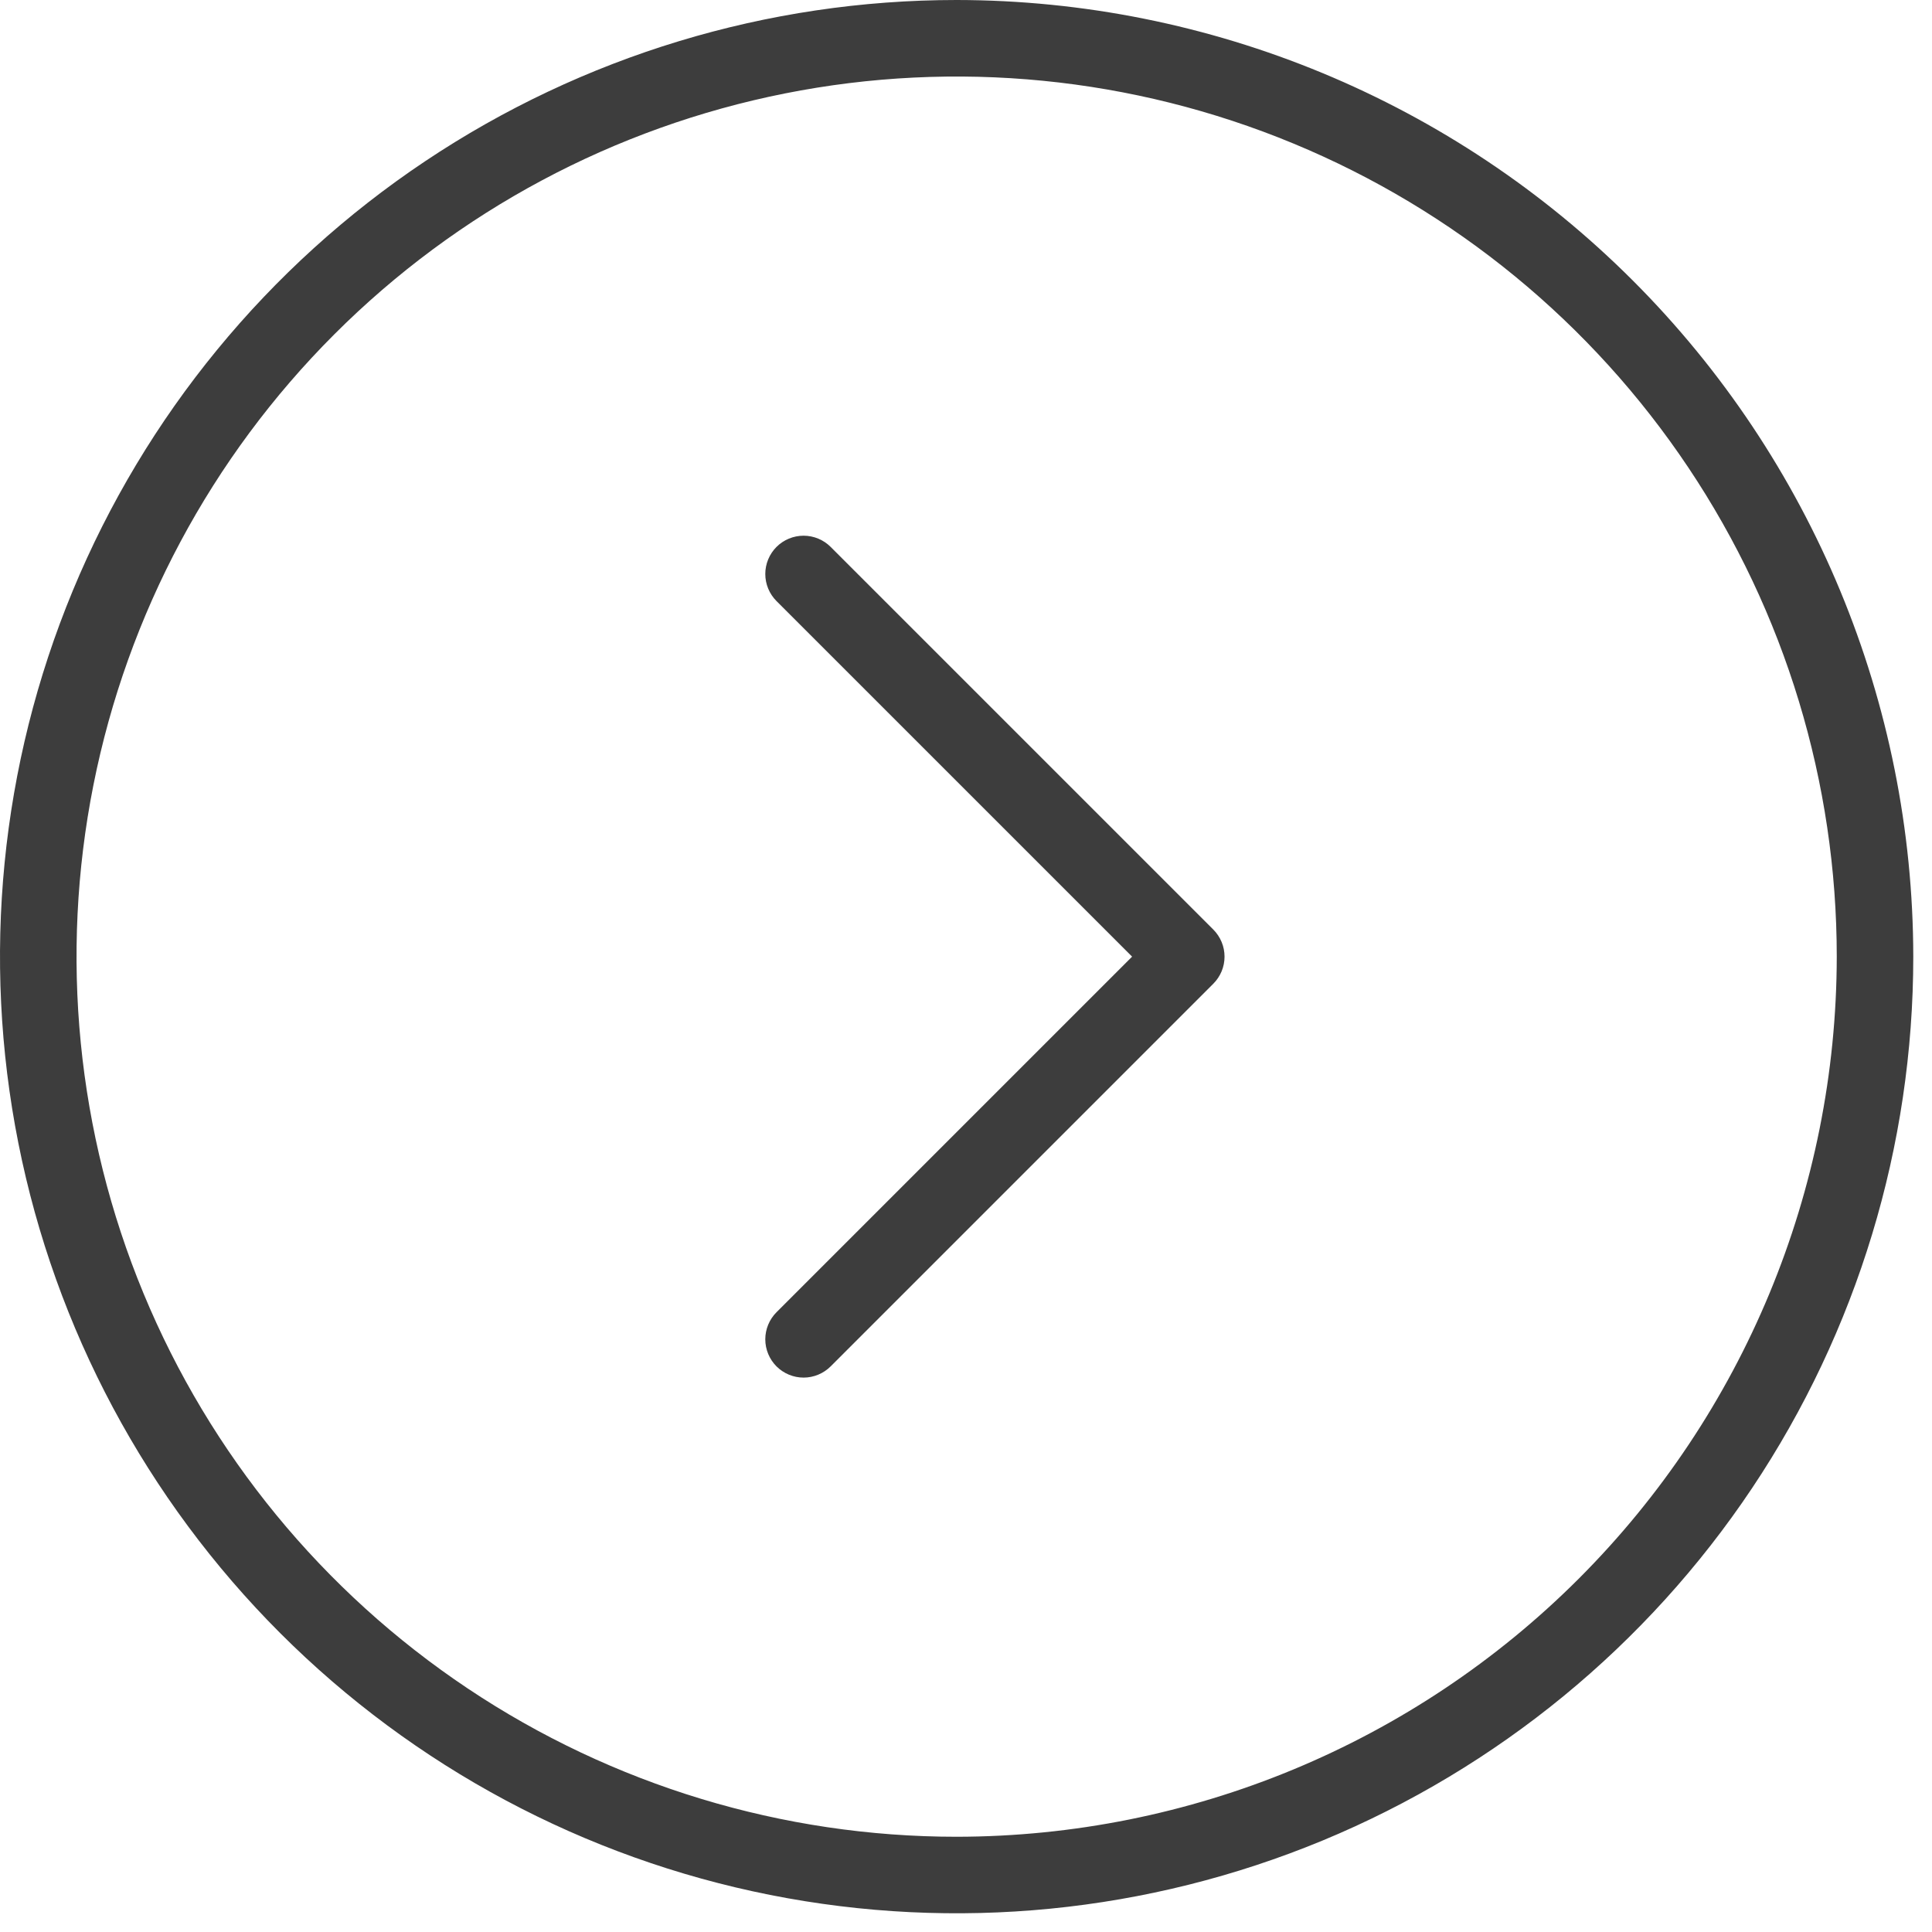 <svg width="71" height="71" viewBox="0 0 71 71" fill="none" xmlns="http://www.w3.org/2000/svg">
<path d="M35.156 0C28.203 0 21.406 2.062 15.624 5.925C9.843 9.788 5.337 15.279 2.676 21.703C0.015 28.127 -0.681 35.195 0.676 42.015C2.032 48.834 5.38 55.099 10.297 60.016C15.214 64.932 21.478 68.281 28.298 69.637C35.117 70.993 42.186 70.297 48.61 67.636C55.034 64.975 60.525 60.469 64.388 54.688C68.251 48.907 70.312 42.109 70.312 35.156C70.302 25.835 66.595 16.899 60.004 10.308C53.413 3.717 44.477 0.01 35.156 0ZM35.156 67.5C28.759 67.5 22.506 65.603 17.187 62.049C11.868 58.495 7.723 53.444 5.275 47.534C2.827 41.624 2.186 35.12 3.434 28.846C4.682 22.572 7.762 16.809 12.286 12.286C16.809 7.762 22.572 4.682 28.846 3.434C35.12 2.186 41.624 2.826 47.534 5.275C53.444 7.723 58.495 11.868 62.049 17.187C65.603 22.506 67.5 28.759 67.5 35.156C67.491 43.731 64.08 51.953 58.017 58.017C51.953 64.08 43.731 67.491 35.156 67.5ZM44.589 34.161C44.719 34.292 44.823 34.447 44.894 34.618C44.965 34.788 45.001 34.971 45.001 35.156C45.001 35.341 44.965 35.524 44.894 35.695C44.823 35.865 44.719 36.021 44.589 36.151L30.526 50.214C30.262 50.477 29.904 50.626 29.531 50.626C29.158 50.626 28.8 50.477 28.536 50.214C28.273 49.95 28.124 49.592 28.124 49.219C28.124 48.846 28.273 48.488 28.536 48.224L41.604 35.156L28.536 22.089C28.273 21.825 28.124 21.467 28.124 21.094C28.124 20.721 28.273 20.363 28.536 20.099C28.8 19.835 29.158 19.687 29.531 19.687C29.904 19.687 30.262 19.835 30.526 20.099L44.589 34.161Z" fill="#3D3D3D"/>
</svg>

